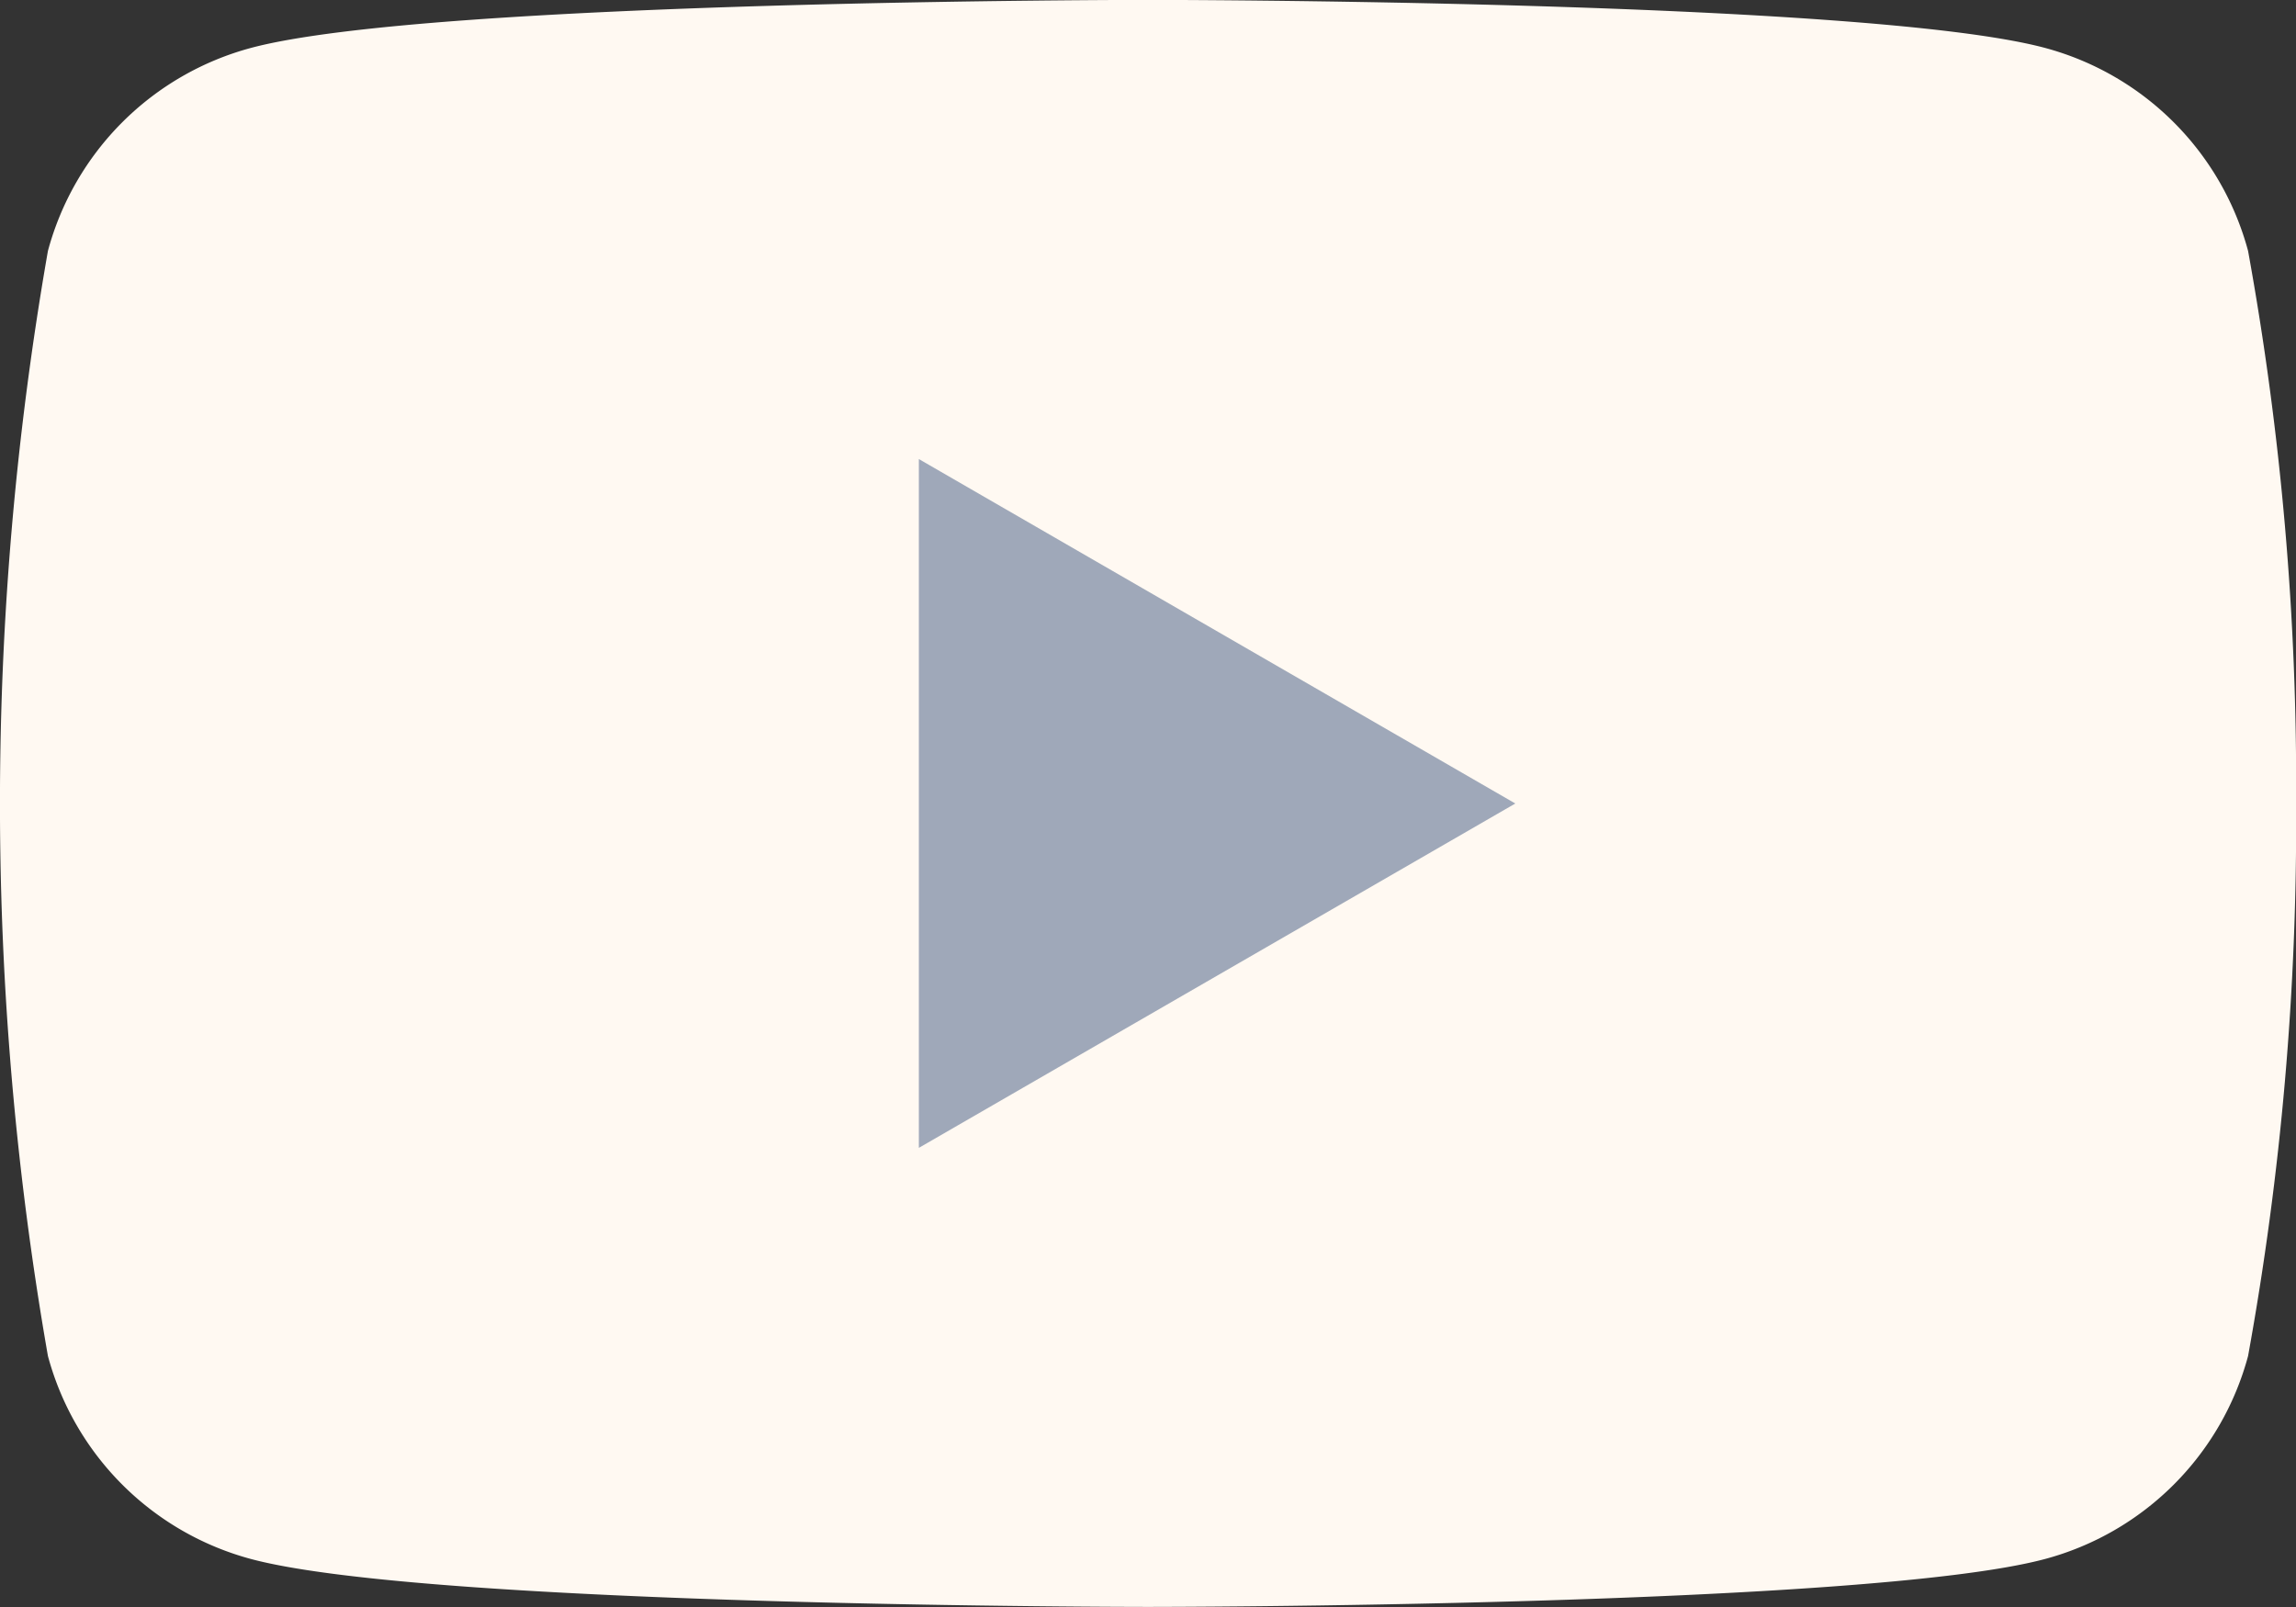 <svg xmlns="http://www.w3.org/2000/svg" width="22.034" height="15.424" viewBox="0 0 22.034 15.424">
  <rect x="0" y="0" width="22.034" height="15.424" fill="#333333" stroke="none"/>
  <g id="Group_964" data-name="Group 964" transform="translate(-216.721 -385)">
    <path id="Path_3870" data-name="Path 3870" d="M21.574,79.209a2.759,2.759,0,0,0-1.948-1.948c-1.718-.461-8.609-.461-8.609-.461s-6.89,0-8.609.461A2.759,2.759,0,0,0,.46,79.209a30.782,30.782,0,0,0,0,10.607,2.76,2.76,0,0,0,1.948,1.948c1.719.46,8.609.46,8.609.46s6.89,0,8.609-.46a2.759,2.759,0,0,0,1.948-1.948,28.666,28.666,0,0,0,.461-5.3A28.668,28.668,0,0,0,21.574,79.209Z" transform="translate(216.721 308.199)" fill="#fff9f2"/>
    <path id="Path_3871" data-name="Path 3871" d="M204.8,185.811l5.724-3.305L204.8,179.2Z" transform="translate(20.739 210.206)" fill="#9fa8b9"/>
  </g>
</svg>
